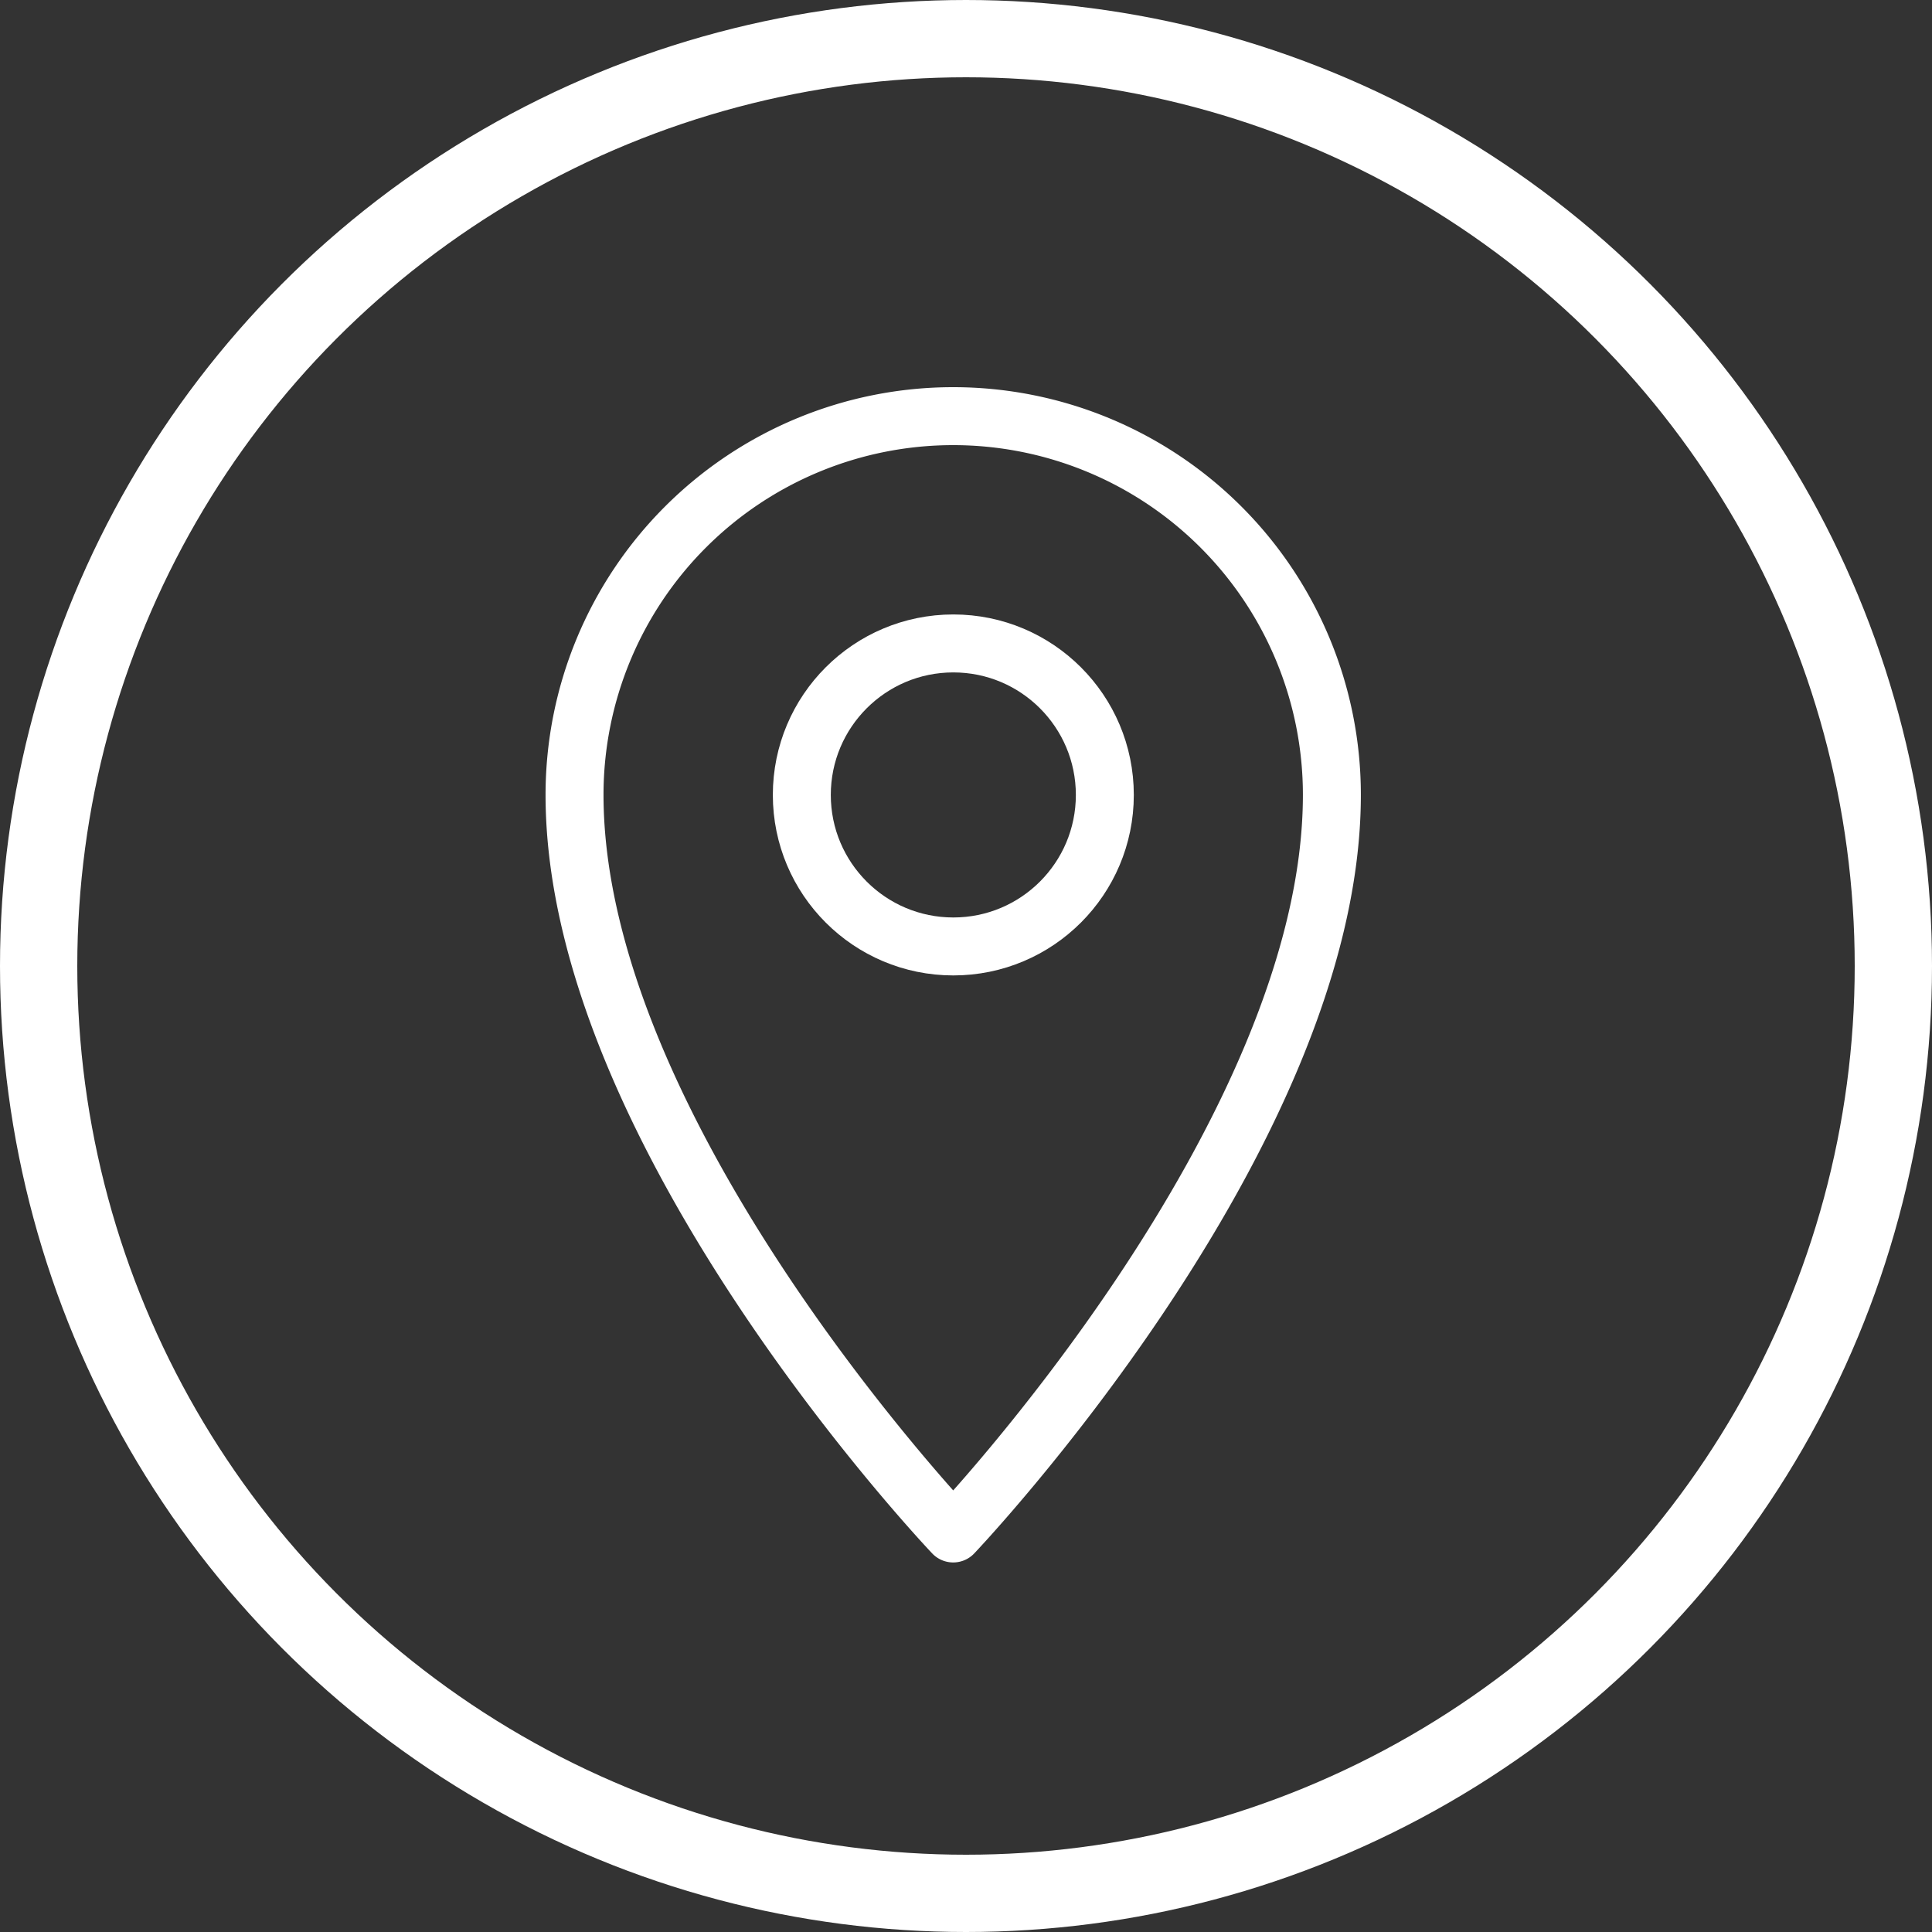 <svg xmlns="http://www.w3.org/2000/svg" width="50" height="50" viewBox="0 0 50 50"><rect x="0" y="0" width="50" height="50" fill="#333333" stroke="none"/><g transform="translate(14.869 10.77)"><path d="M21.8,2A9.8,9.8,0,0,0,12,11.8c0,8.823,9.8,19.116,9.8,19.116s9.8-10.293,9.8-19.116A9.8,9.8,0,0,0,21.8,2Z" transform="translate(-12 -2)" fill="none" stroke="#fff" stroke-linecap="round" stroke-linejoin="round" stroke-miterlimit="10" stroke-width="1.5"/><circle cx="3.921" cy="3.921" r="3.921" transform="translate(5.882 5.882)" fill="none" stroke="#fff" stroke-linecap="round" stroke-linejoin="round" stroke-miterlimit="10" stroke-width="1.5"/></g><g fill="none" stroke="#fff" stroke-width="2"><circle cx="25" cy="25" r="25" stroke="none"/><circle cx="25" cy="25" r="24" fill="none"/></g></svg>